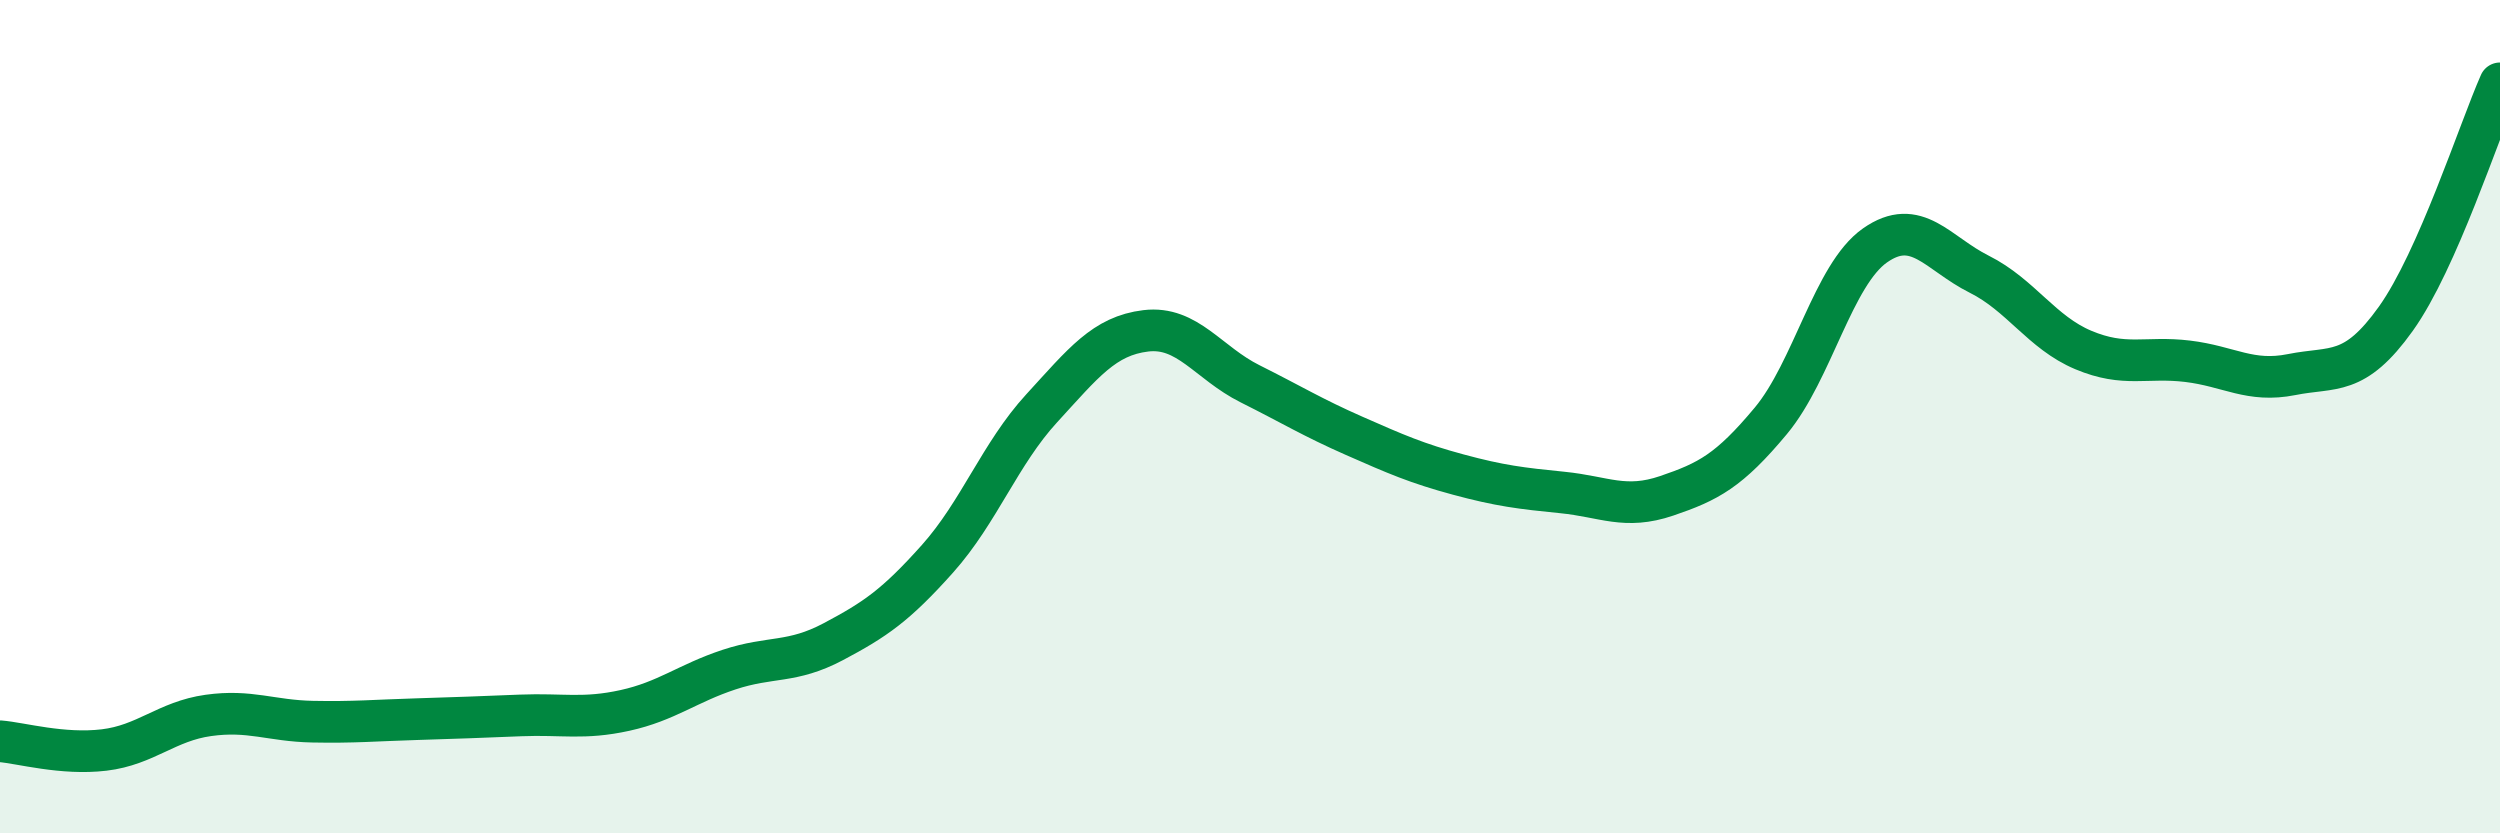 
    <svg width="60" height="20" viewBox="0 0 60 20" xmlns="http://www.w3.org/2000/svg">
      <path
        d="M 0,17.79 C 0.5,17.83 1.5,18.12 2.5,18 C 3.5,17.88 4,17.31 5,17.17 C 6,17.03 6.5,17.3 7.5,17.32 C 8.5,17.34 9,17.29 10,17.26 C 11,17.23 11.5,17.21 12.5,17.17 C 13.5,17.13 14,17.27 15,17.05 C 16,16.83 16.5,16.4 17.5,16.07 C 18.5,15.74 19,15.93 20,15.4 C 21,14.87 21.5,14.53 22.5,13.41 C 23.5,12.29 24,10.89 25,9.8 C 26,8.71 26.5,8.06 27.5,7.94 C 28.5,7.82 29,8.71 30,9.21 C 31,9.71 31.5,10.02 32.5,10.46 C 33.5,10.9 34,11.12 35,11.39 C 36,11.66 36.5,11.72 37.5,11.82 C 38.5,11.92 39,12.24 40,11.9 C 41,11.56 41.5,11.3 42.5,10.1 C 43.5,8.9 44,6.59 45,5.89 C 46,5.19 46.5,6.08 47.5,6.58 C 48.5,7.08 49,7.98 50,8.4 C 51,8.82 51.5,8.55 52.5,8.67 C 53.5,8.79 54,9.19 55,8.99 C 56,8.79 56.5,9.05 57.5,7.65 C 58.5,6.25 59.5,3.13 60,2L60 20L0 20Z"
        fill="#008740"
        opacity="0.1"
        stroke-linecap="round"
        stroke-linejoin="round"
      />
      <path
        d="M 0,17.79 C 0.5,17.83 1.5,18.12 2.5,18 C 3.5,17.88 4,17.31 5,17.17 C 6,17.03 6.5,17.3 7.5,17.32 C 8.5,17.34 9,17.29 10,17.26 C 11,17.23 11.5,17.21 12.5,17.17 C 13.5,17.13 14,17.27 15,17.05 C 16,16.83 16.5,16.4 17.5,16.07 C 18.5,15.74 19,15.93 20,15.4 C 21,14.87 21.5,14.53 22.5,13.41 C 23.5,12.29 24,10.89 25,9.8 C 26,8.71 26.5,8.06 27.5,7.94 C 28.5,7.82 29,8.71 30,9.21 C 31,9.71 31.5,10.02 32.5,10.46 C 33.5,10.9 34,11.12 35,11.39 C 36,11.66 36.5,11.72 37.5,11.82 C 38.5,11.92 39,12.24 40,11.9 C 41,11.56 41.5,11.3 42.5,10.1 C 43.5,8.9 44,6.59 45,5.89 C 46,5.19 46.5,6.08 47.5,6.58 C 48.5,7.08 49,7.98 50,8.4 C 51,8.82 51.5,8.55 52.5,8.67 C 53.5,8.79 54,9.19 55,8.99 C 56,8.79 56.5,9.05 57.5,7.65 C 58.5,6.25 59.5,3.13 60,2"
        stroke="#008740"
        stroke-width="1"
        fill="none"
        stroke-linecap="round"
        stroke-linejoin="round"
      />
    </svg>
  